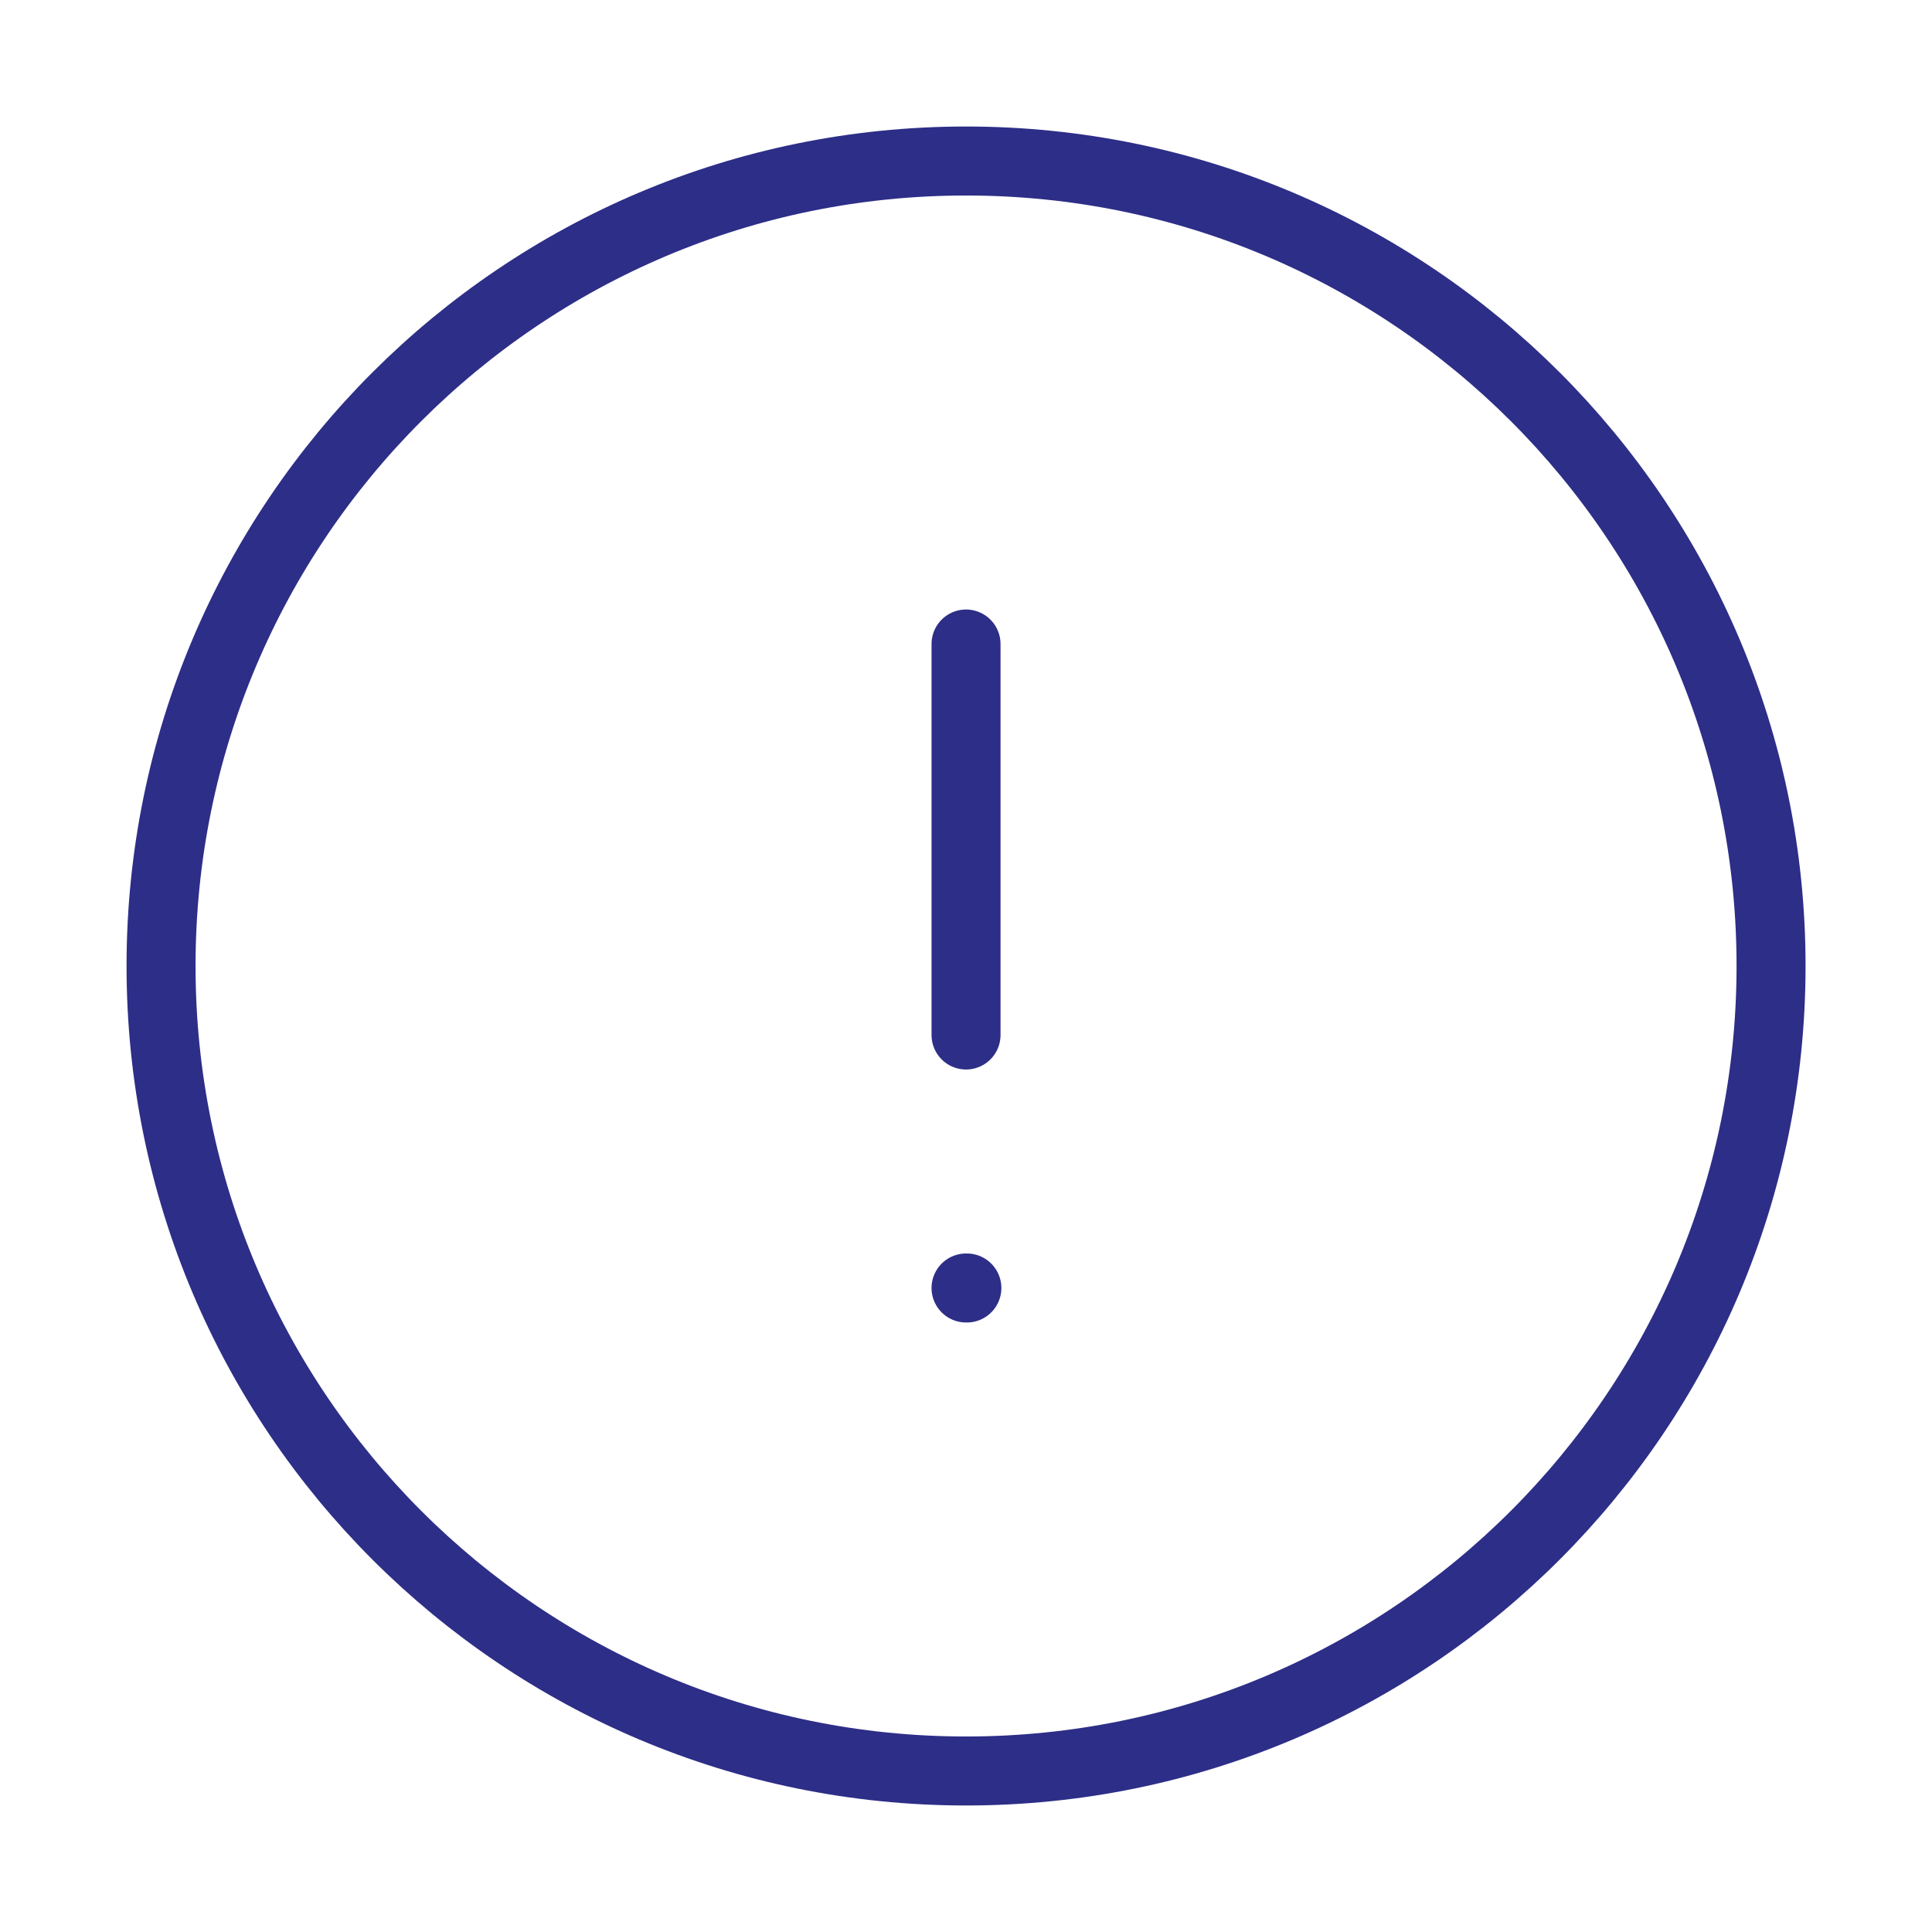 <?xml version="1.0" encoding="UTF-8"?>
<svg xmlns="http://www.w3.org/2000/svg" width="56" height="56" viewBox="0 0 56 56" fill="none">
  <path d="M28.001 18.667V24.333V30M28.001 37.333H28.025M51.335 28C51.335 40.887 40.888 51.333 28.001 51.333C15.115 51.333 4.668 40.887 4.668 28C4.668 15.113 15.115 4.667 28.001 4.667C40.888 4.667 51.335 15.113 51.335 28Z" stroke="#2D2E87" stroke-width="2" stroke-linecap="round" stroke-linejoin="round"></path>
</svg>
